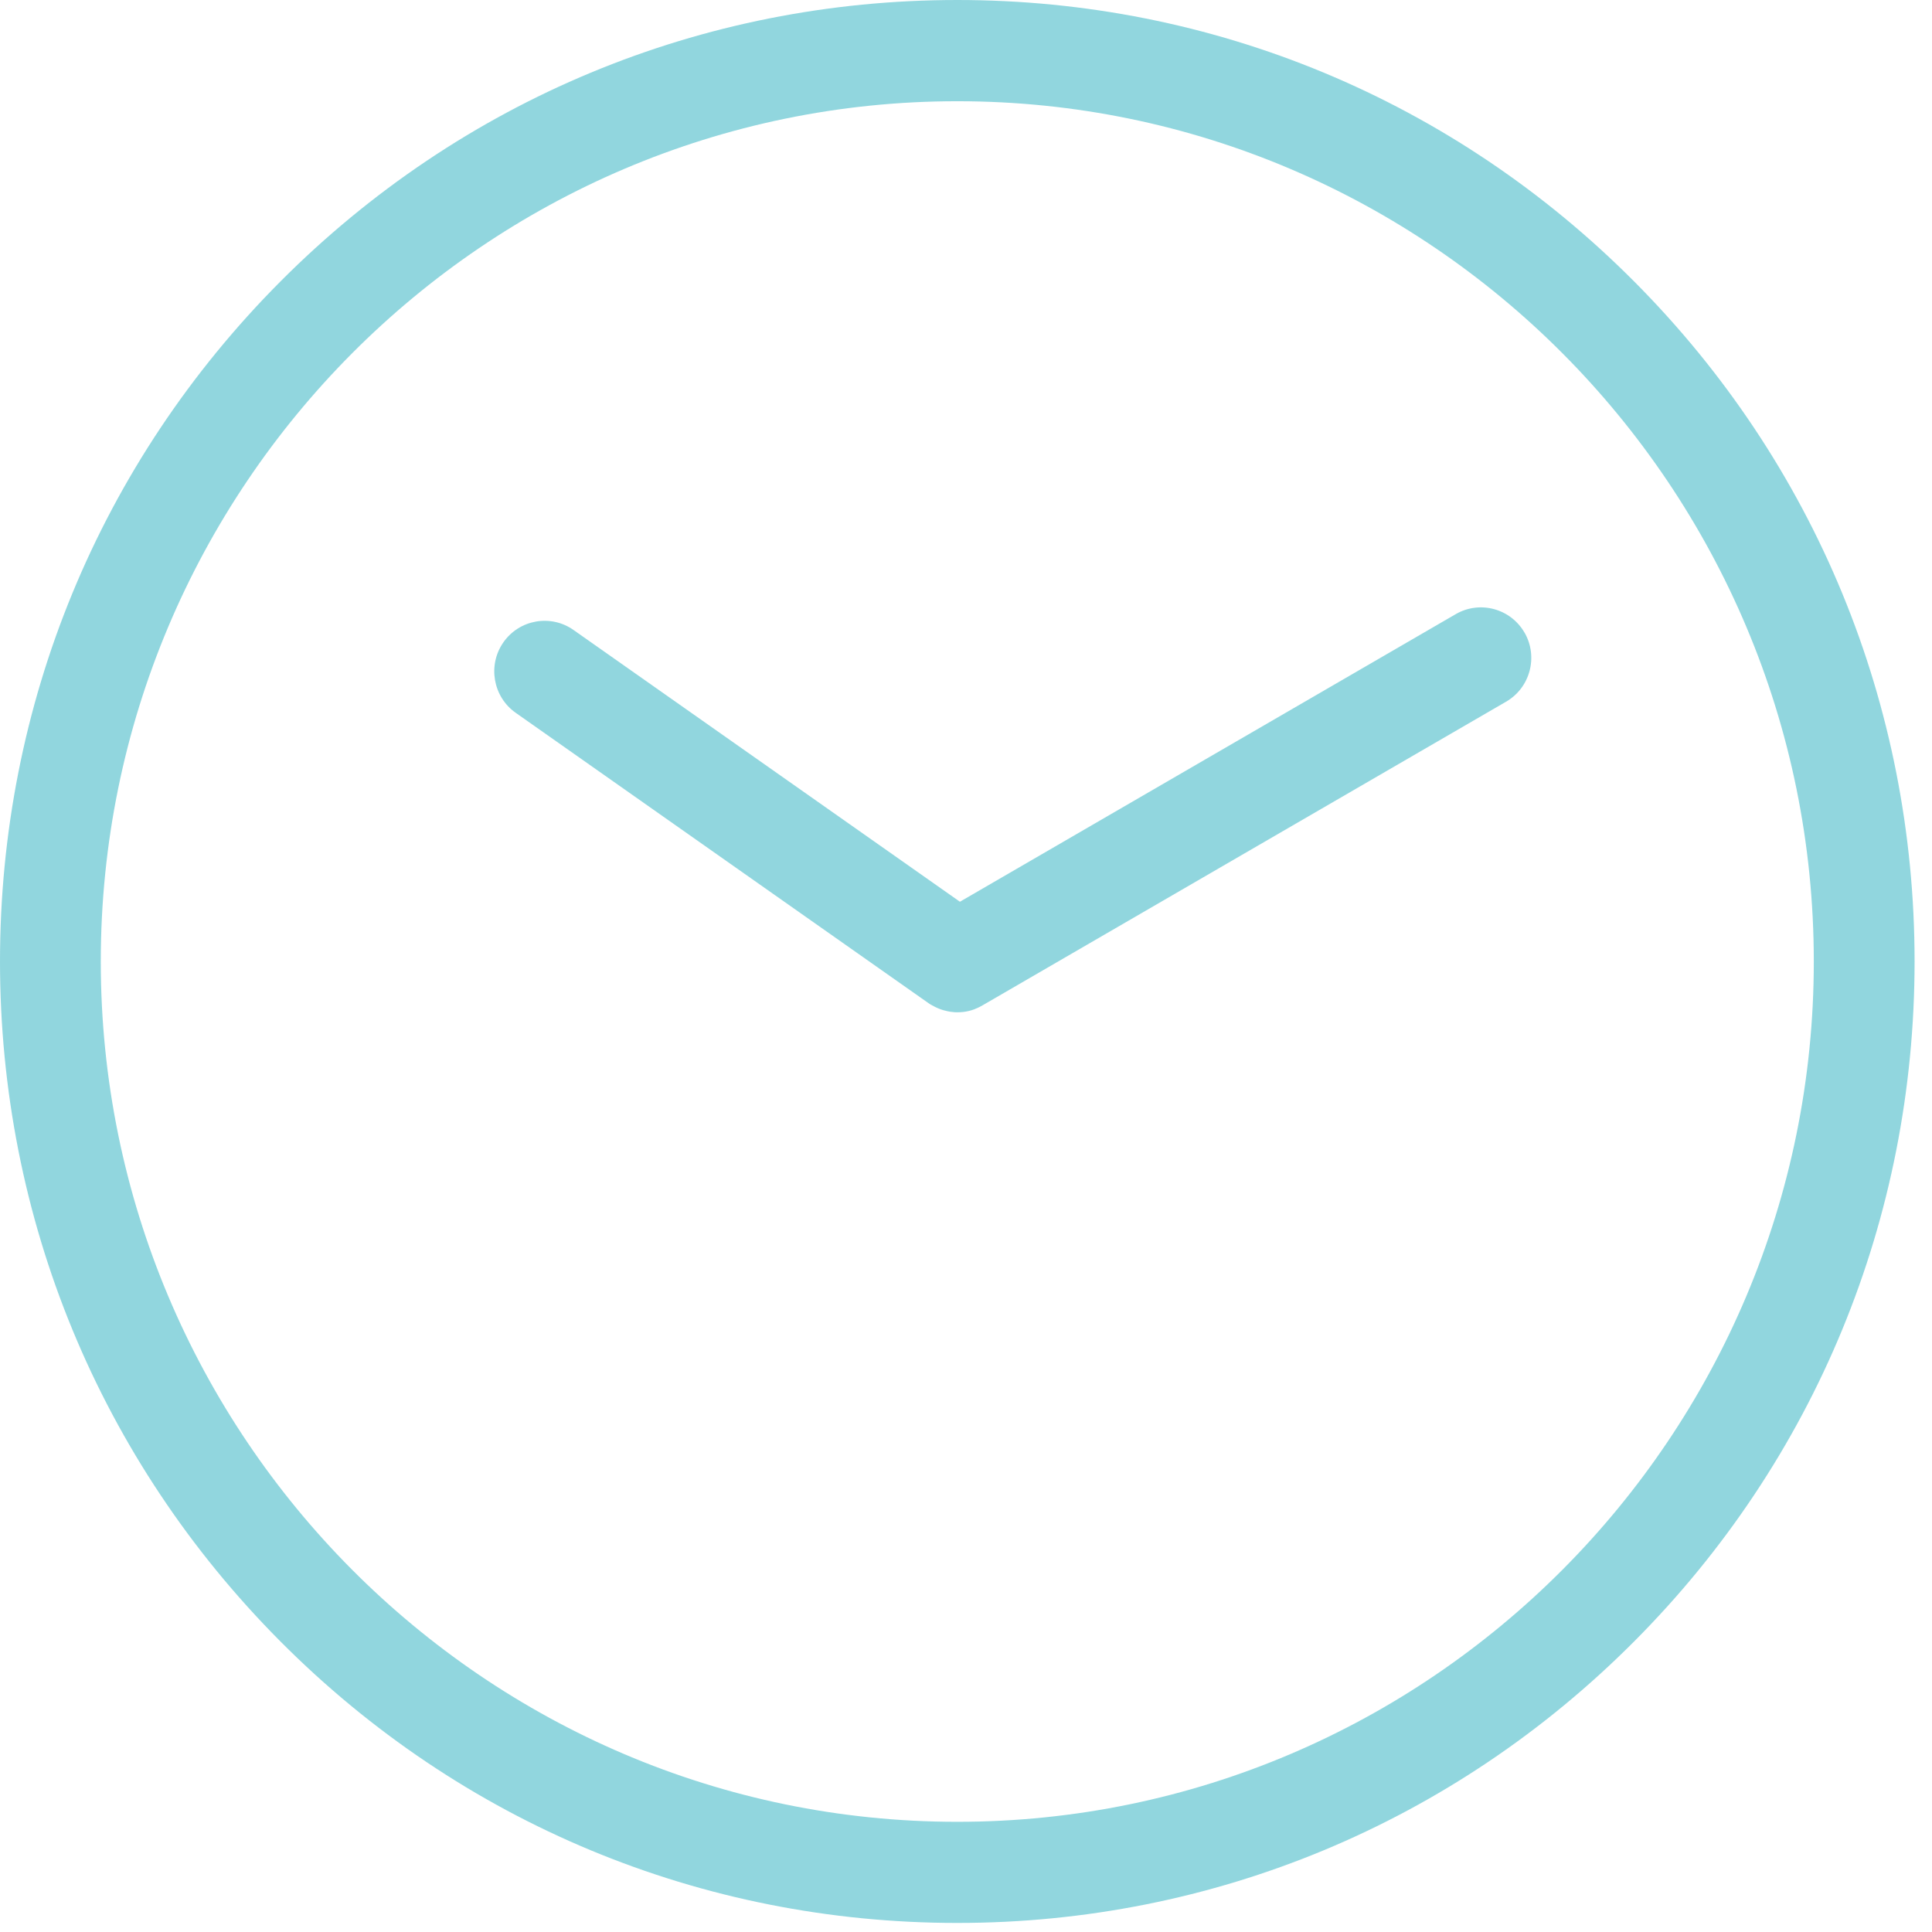 <svg width="61" height="61" viewBox="0 0 61 61" fill="none" xmlns="http://www.w3.org/2000/svg">
<g opacity="0.8">
<path d="M51.599 8.89C45.891 3.157 38.3 0 30.225 0C22.15 0 14.562 3.157 8.851 8.89C3.143 14.623 0 22.248 0 30.355C0 38.462 3.143 46.087 8.851 51.823C14.559 57.559 22.15 60.714 30.225 60.714C38.3 60.714 45.888 57.556 51.599 51.823C57.31 46.09 60.45 38.466 60.45 30.355C60.45 22.245 57.307 14.623 51.599 8.89ZM30.225 57.521C15.313 57.521 3.182 45.336 3.182 30.358C3.182 15.38 15.313 3.196 30.225 3.196C45.137 3.196 57.268 15.38 57.268 30.358C57.268 45.336 45.137 57.521 30.225 57.521Z" fill="#75CCD6"/>
<path d="M48.135 19.976C47.696 19.212 46.722 18.95 45.962 19.391L30.308 28.471L18.107 19.89C17.388 19.384 16.395 19.56 15.892 20.283C15.39 21.005 15.565 22.002 16.284 22.507L29.316 31.673C29.319 31.676 29.322 31.676 29.325 31.679C29.351 31.698 29.379 31.715 29.408 31.73C29.414 31.734 29.424 31.74 29.43 31.743C29.459 31.759 29.487 31.775 29.516 31.788C29.522 31.791 29.529 31.794 29.535 31.798C29.567 31.814 29.599 31.826 29.634 31.842C29.653 31.849 29.672 31.858 29.694 31.865C29.71 31.871 29.723 31.874 29.739 31.881C29.761 31.887 29.78 31.893 29.802 31.9C29.815 31.903 29.831 31.906 29.844 31.91C29.866 31.916 29.888 31.919 29.907 31.925C29.923 31.929 29.936 31.932 29.952 31.935C29.971 31.938 29.993 31.941 30.012 31.945C30.031 31.948 30.05 31.948 30.07 31.951C30.085 31.954 30.105 31.954 30.12 31.957C30.159 31.961 30.194 31.961 30.232 31.961C30.292 31.961 30.353 31.957 30.413 31.951H30.416C30.474 31.945 30.534 31.932 30.591 31.919C30.595 31.919 30.601 31.916 30.604 31.916C30.658 31.903 30.712 31.887 30.766 31.865C30.776 31.861 30.782 31.858 30.788 31.855C30.839 31.836 30.89 31.814 30.938 31.788C30.948 31.782 30.957 31.778 30.967 31.772C30.986 31.762 31.002 31.753 31.021 31.743L47.552 22.155C48.313 21.714 48.574 20.736 48.135 19.973V19.976Z" fill="#75CCD6"/>
</g>
</svg>
